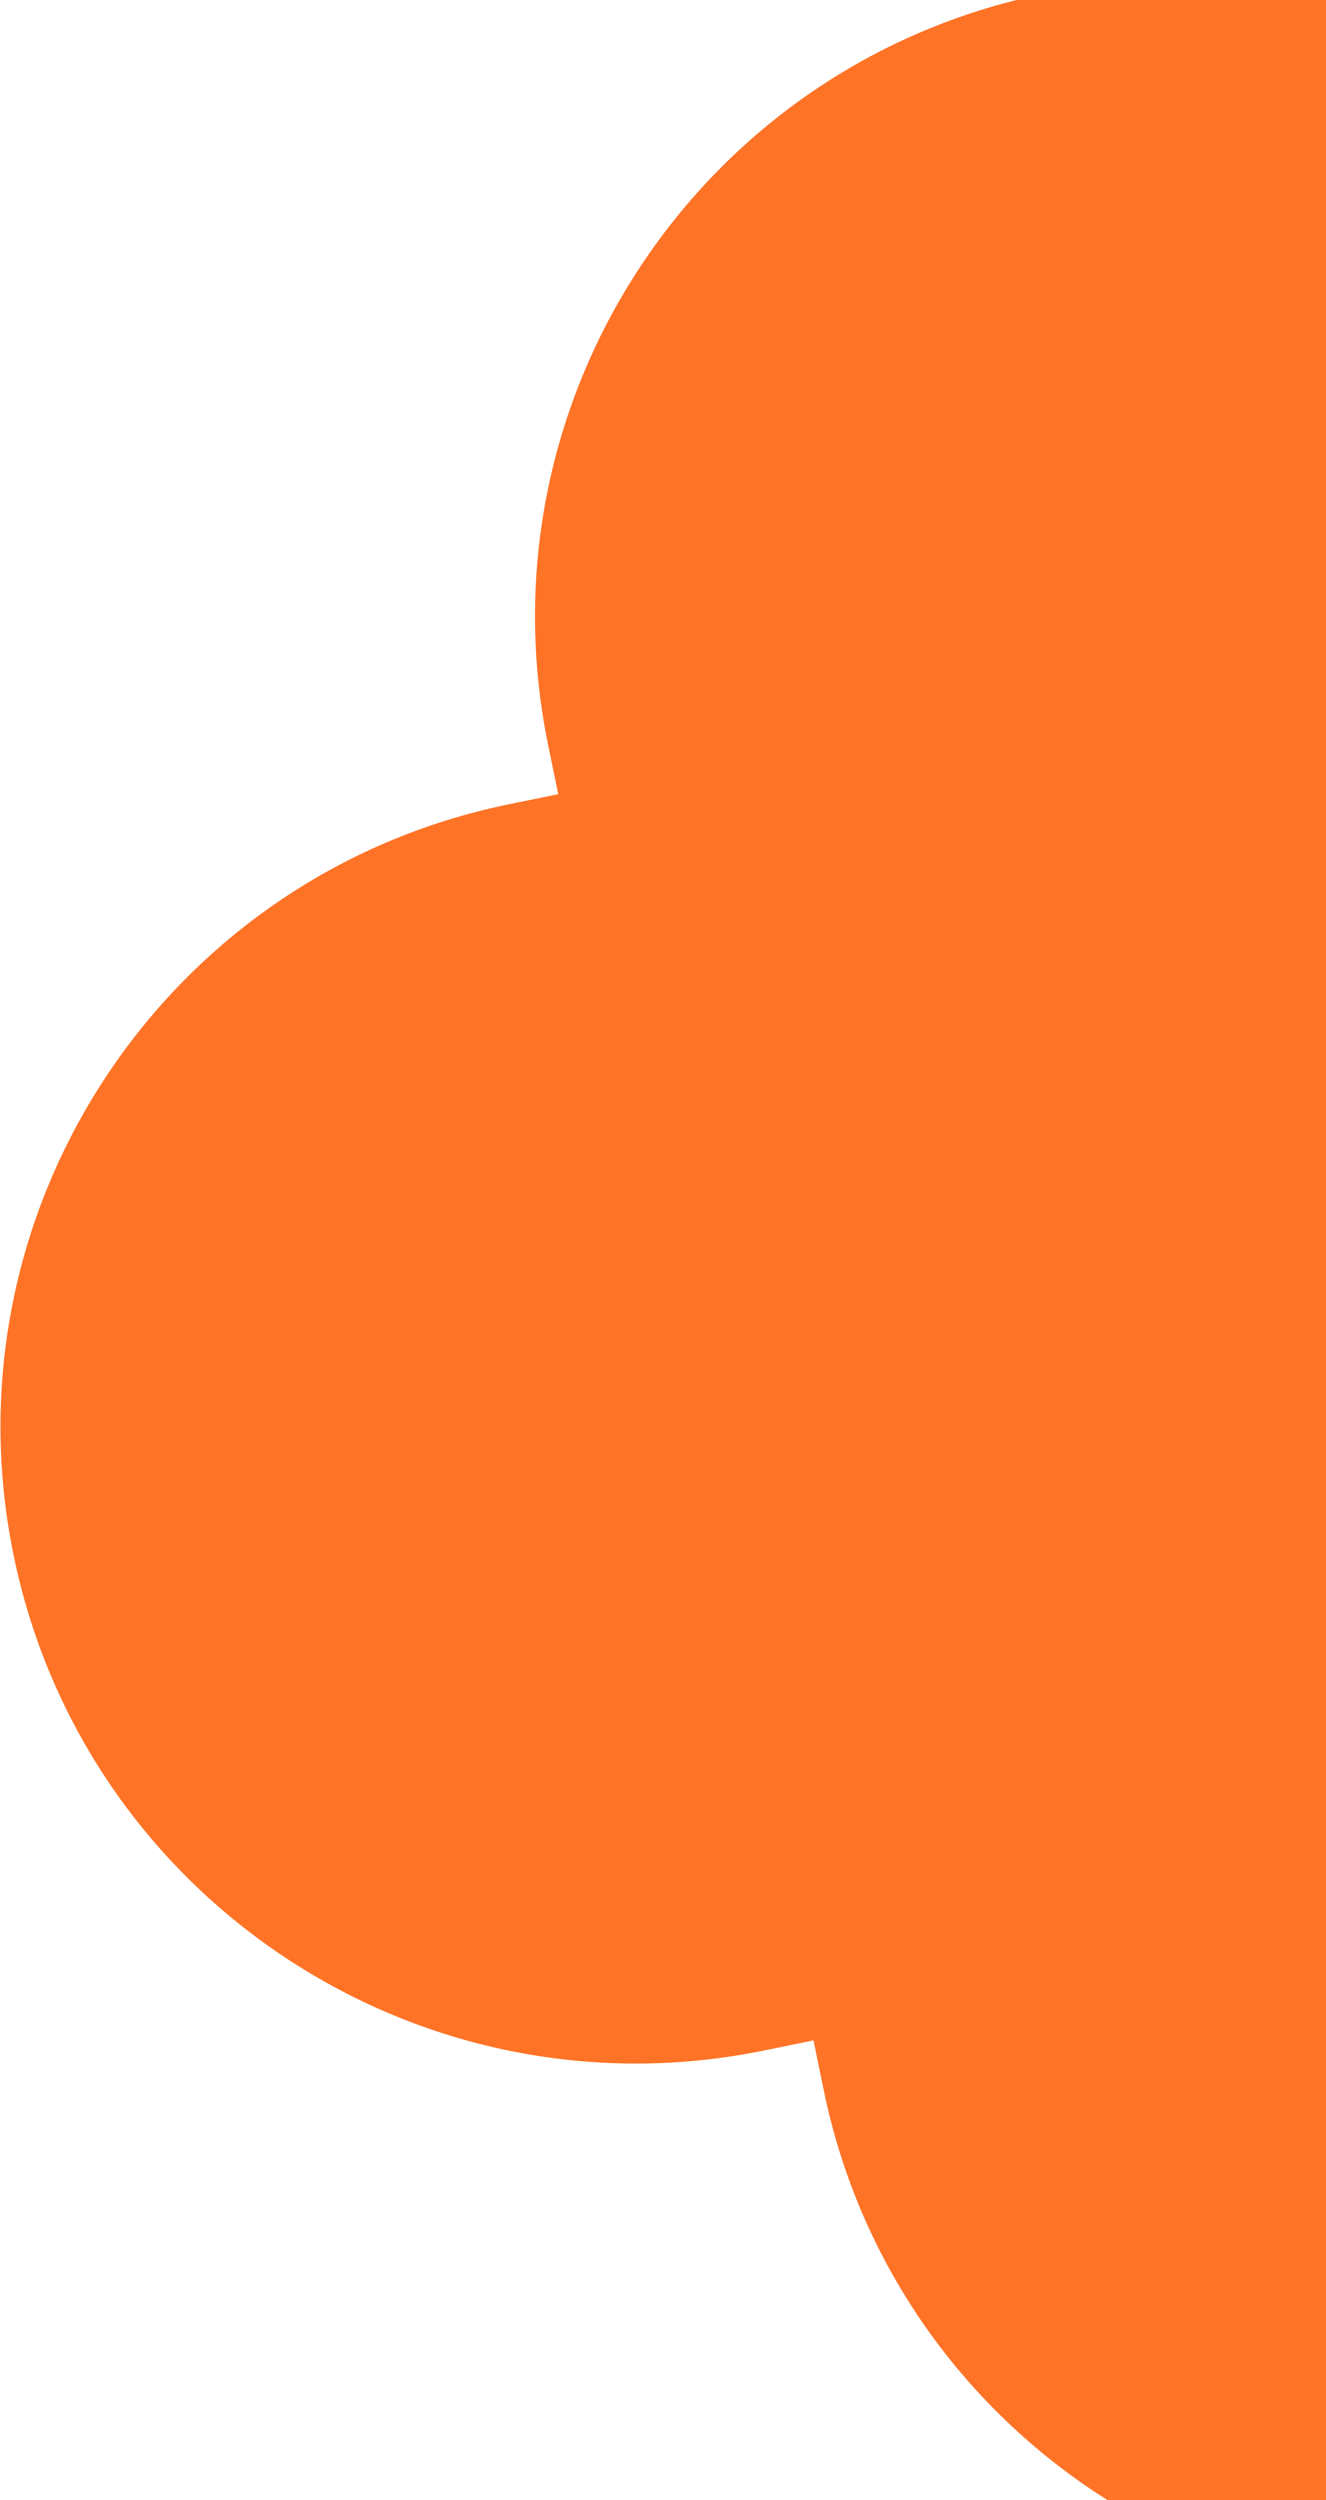 <?xml version="1.0" encoding="UTF-8"?> <svg xmlns="http://www.w3.org/2000/svg" width="573" height="1080" viewBox="0 0 573 1080" fill="none"><path d="M800.906 228.374L779.568 232.747L775.195 211.41C744.73 62.753 599.516 -33.087 450.851 -2.62C302.186 27.847 206.37 173.05 236.841 321.738L241.214 343.075L219.876 347.448C71.211 377.915 -24.605 523.117 5.86 671.774C36.325 820.43 181.539 916.27 330.204 885.803L351.542 881.43L355.915 902.767C386.38 1051.42 531.588 1147.23 680.253 1116.76C828.918 1086.3 924.734 941.096 894.269 792.439L889.897 771.102L911.234 766.729C1059.9 736.262 1155.72 591.06 1125.24 442.371C1094.79 293.747 949.571 197.907 800.906 228.374Z" fill="#FF7326"></path></svg> 